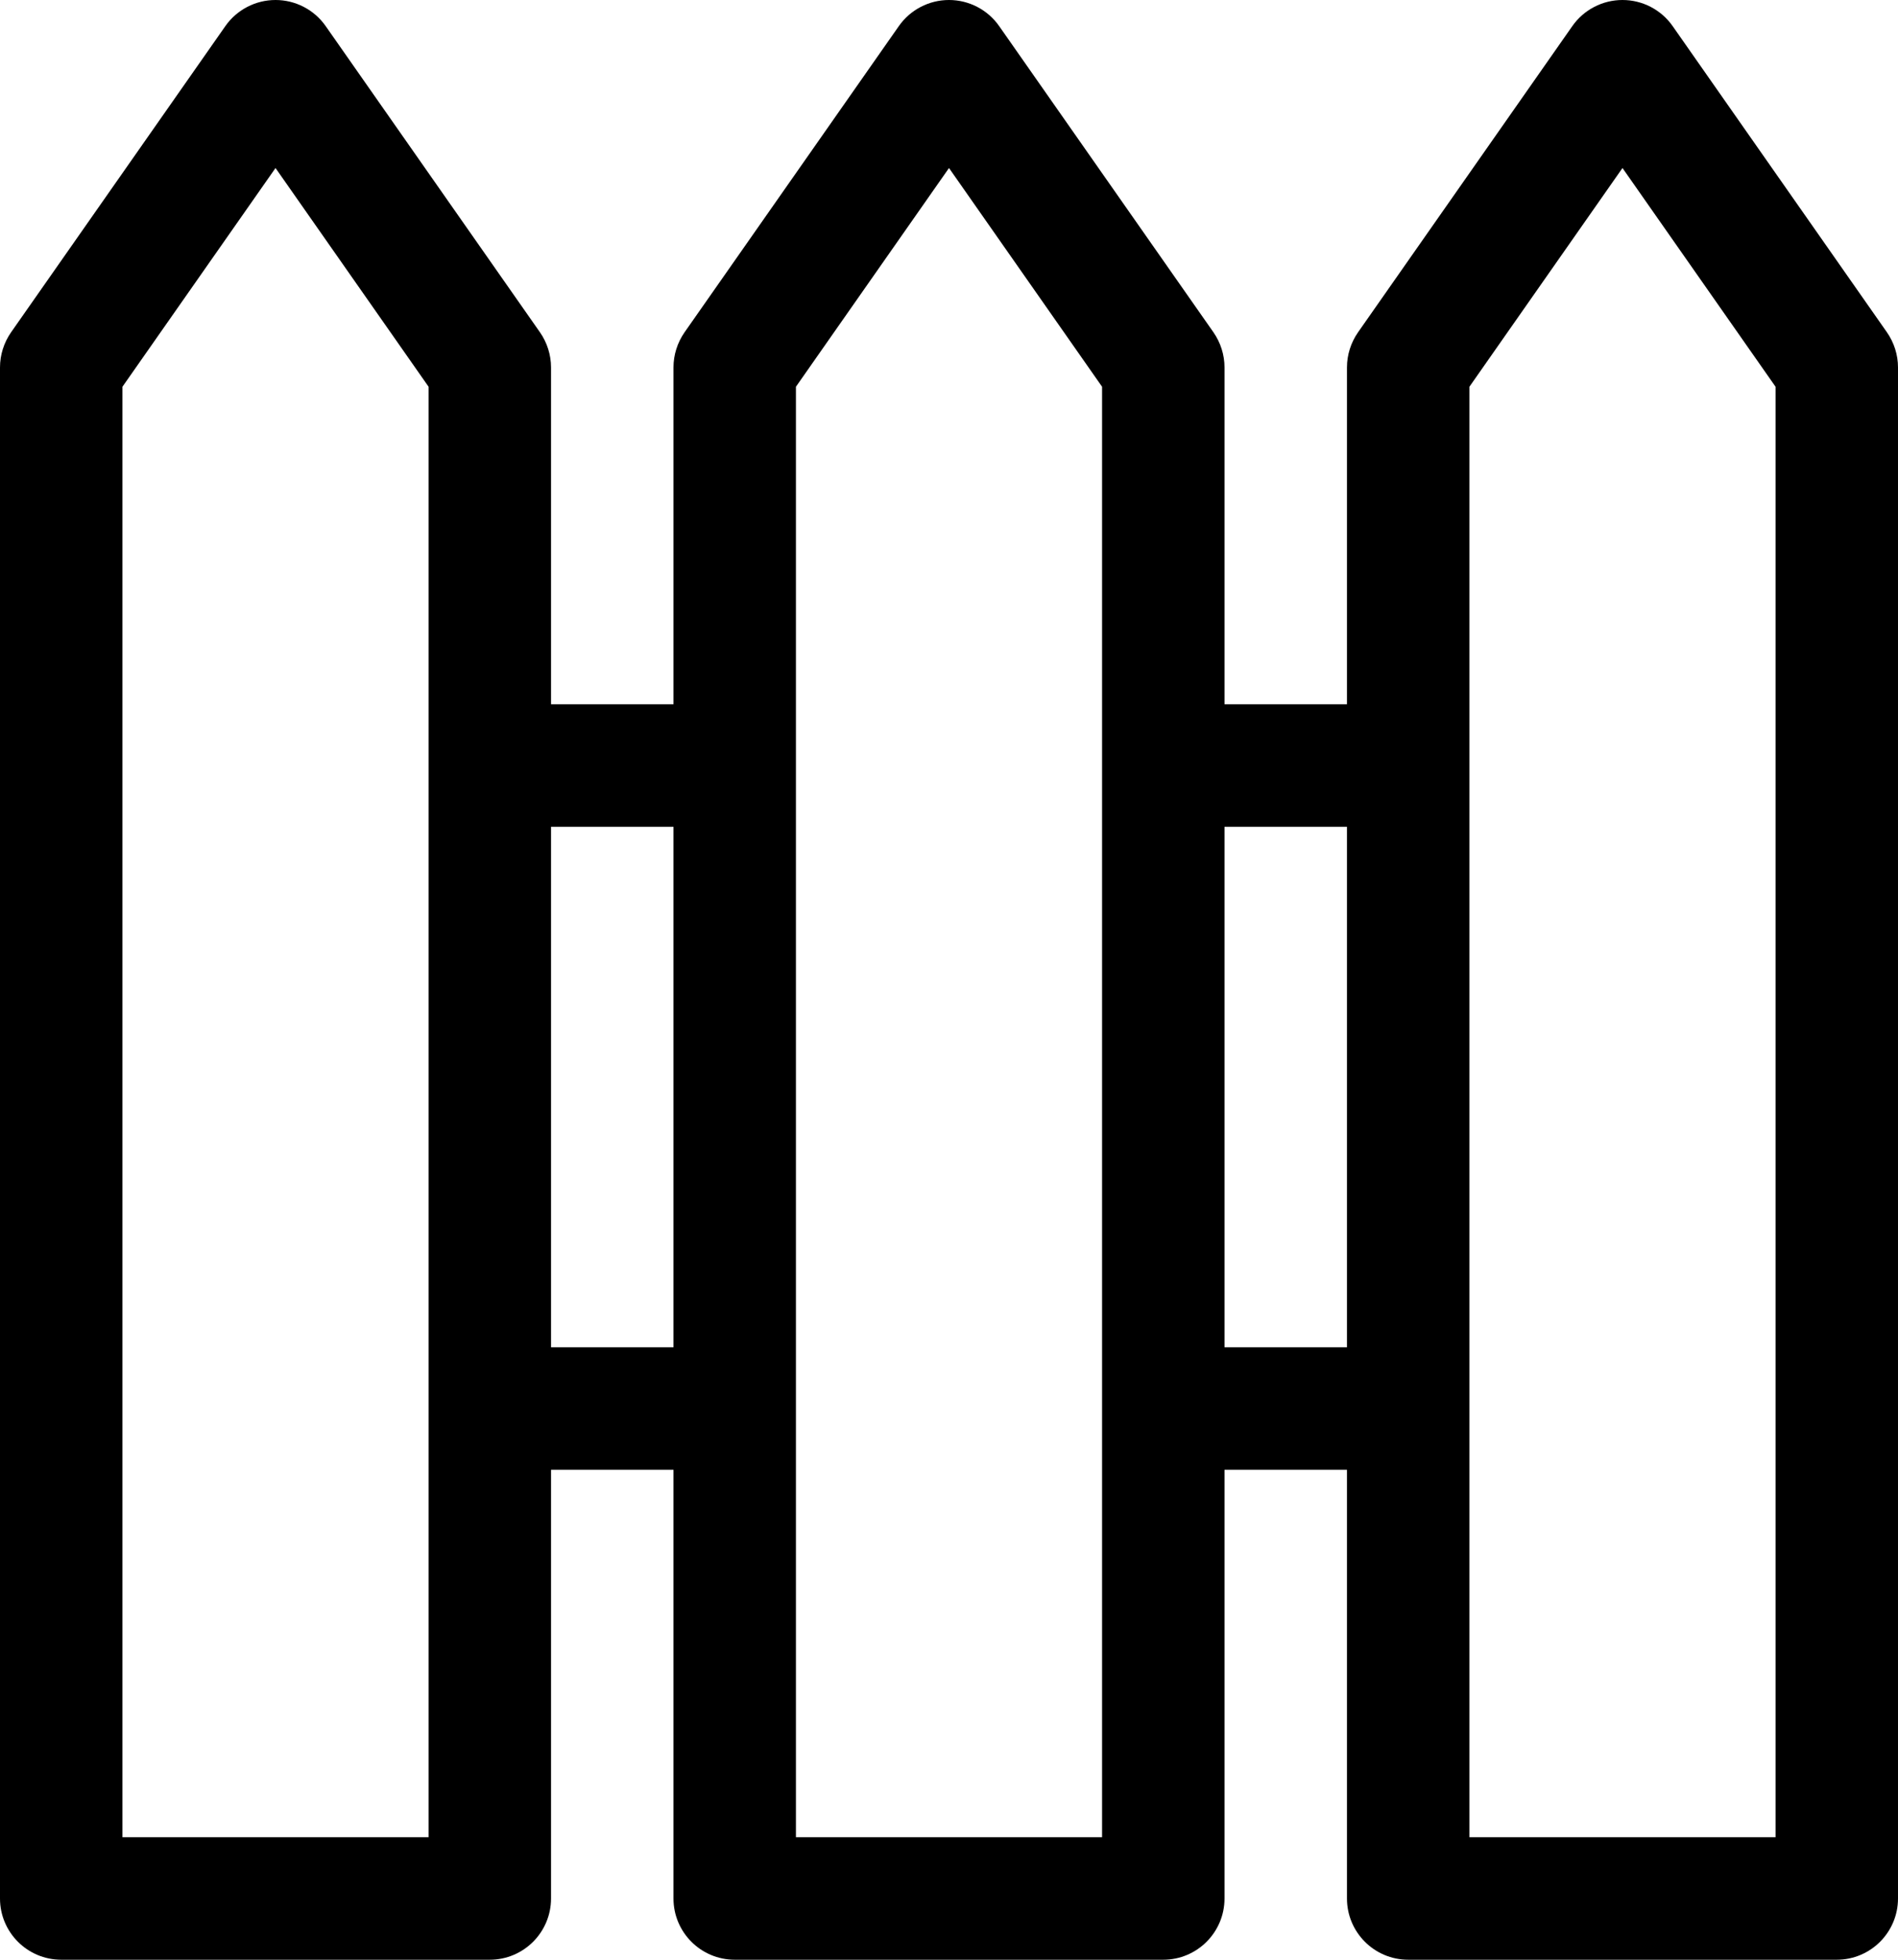<?xml version="1.0" encoding="iso-8859-1"?>
<!-- Generator: Adobe Illustrator 16.0.0, SVG Export Plug-In . SVG Version: 6.00 Build 0)  -->
<!DOCTYPE svg PUBLIC "-//W3C//DTD SVG 1.1//EN" "http://www.w3.org/Graphics/SVG/1.1/DTD/svg11.dtd">
<svg version="1.1" xmlns="http://www.w3.org/2000/svg" xmlns:xlink="http://www.w3.org/1999/xlink" x="0px" y="0px" width="62px"
	 height="64px" viewBox="0 0 62 64" style="enable-background:new 0 0 62 64;" xml:space="preserve">
<g id="Layer_49">
	<path d="M61.639,10.853l-7-10C54.264,0.318,53.652,0,53,0s-1.264,0.318-1.639,0.853l-7,10C44.127,11.189,44,11.59,44,12v11h-4V12
		c0-0.41-0.127-0.811-0.361-1.147l-7-10C32.264,0.318,31.652,0,31,0s-1.264,0.318-1.639,0.853l-7,10C22.127,11.189,22,11.59,22,12
		v11h-4V12c0-0.41-0.127-0.811-0.361-1.147l-7-10C10.264,0.318,9.652,0,9,0S7.736,0.318,7.361,0.853l-7,10
		C0.127,11.189,0,11.59,0,12v50c0,1.104,0.896,2,2,2h14c1.104,0,2-0.896,2-2V48h4v14c0,1.104,0.896,2,2,2h14c1.104,0,2-0.896,2-2V48
		h4v14c0,1.104,0.896,2,2,2h14c1.104,0,2-0.896,2-2V12C62,11.59,61.873,11.189,61.639,10.853z M14,60H4V12.63l5-7.143l5,7.143V60z
		 M18,44V27h4v17H18z M36,60H26V12.63l5-7.143l5,7.143V60z M40,44V27h4v17H40z M58,60H48V12.63l5-7.143l5,7.143V60z"/>
</g>
<g id="Layer_1">
</g>
</svg>
